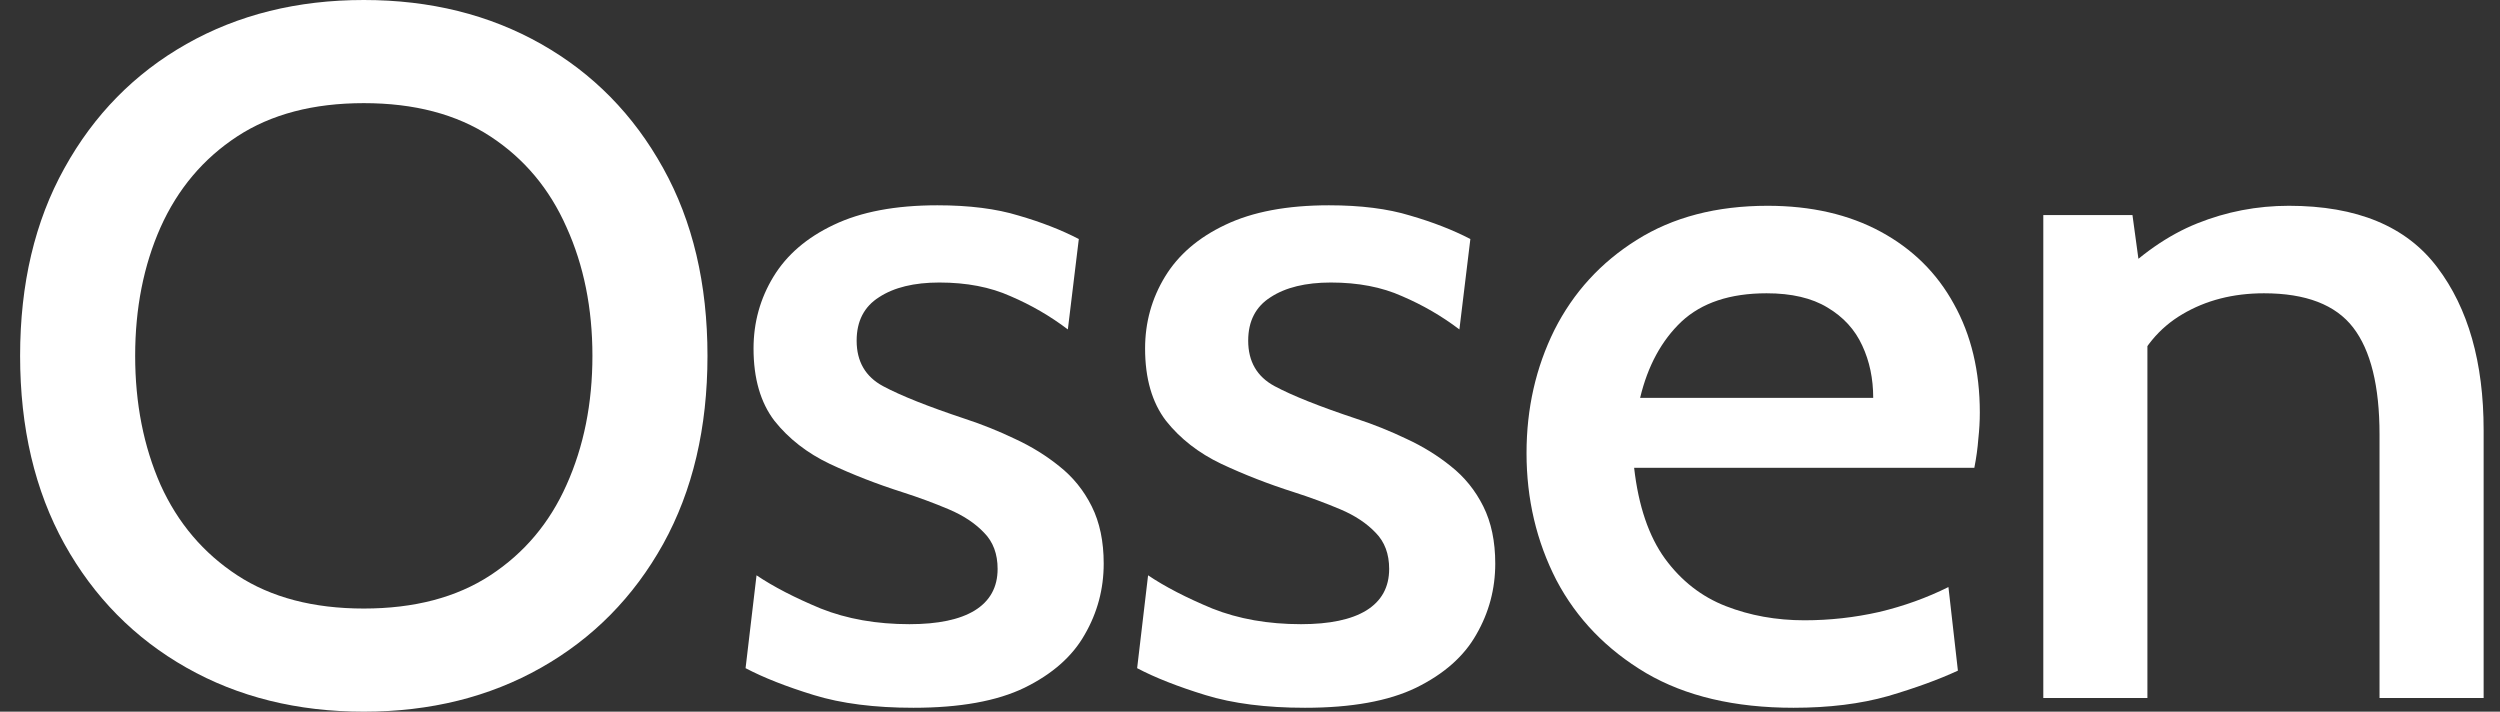 <?xml version="1.0" encoding="UTF-8"?> <svg xmlns="http://www.w3.org/2000/svg" width="137" height="39" viewBox="0 0 137 39" fill="none"><rect x="0" y="0" width="137" height="39" fill="#333333" stroke="none"/><g clip-path="url(#clip0_3532_573)"><path d="M19.936 39C16.296 39 13.057 38.197 10.219 36.589C7.38 34.982 5.15 32.723 3.531 29.812C1.911 26.884 1.102 23.447 1.102 19.5C1.102 15.553 1.911 12.125 3.531 9.214C5.15 6.286 7.38 4.018 10.219 2.411C13.057 0.804 16.296 0 19.936 0C23.575 0 26.815 0.804 29.653 2.411C32.492 4.018 34.721 6.286 36.341 9.214C37.961 12.125 38.77 15.553 38.77 19.5C38.77 23.447 37.961 26.884 36.341 29.812C34.721 32.723 32.492 34.982 29.653 36.589C26.815 38.197 23.575 39 19.936 39ZM19.936 33.348C22.702 33.348 25.013 32.741 26.869 31.527C28.725 30.312 30.117 28.661 31.046 26.572C31.992 24.464 32.465 22.107 32.465 19.5C32.465 16.893 31.992 14.545 31.046 12.455C30.117 10.348 28.725 8.688 26.869 7.473C25.013 6.259 22.702 5.652 19.936 5.652C17.17 5.652 14.859 6.259 13.003 7.473C11.146 8.688 9.745 10.348 8.799 12.455C7.871 14.545 7.407 16.893 7.407 19.5C7.407 22.107 7.871 24.464 8.799 26.572C9.745 28.661 11.146 30.312 13.003 31.527C14.859 32.741 17.17 33.348 19.936 33.348Z" fill="white"></path><path d="M50.056 38.786C47.927 38.786 46.107 38.554 44.597 38.089C43.087 37.625 41.84 37.134 40.857 36.616L41.458 31.527C42.386 32.152 43.56 32.759 44.979 33.348C46.417 33.92 48.036 34.205 49.838 34.205C51.403 34.205 52.595 33.955 53.414 33.455C54.251 32.938 54.669 32.179 54.669 31.178C54.669 30.357 54.424 29.696 53.932 29.197C53.441 28.678 52.795 28.25 51.994 27.911C51.194 27.572 50.347 27.259 49.456 26.973C48.055 26.527 46.726 26.009 45.471 25.42C44.233 24.83 43.223 24.045 42.441 23.062C41.676 22.062 41.294 20.741 41.294 19.098C41.294 17.67 41.658 16.357 42.386 15.161C43.114 13.964 44.215 13.018 45.689 12.321C47.181 11.607 49.074 11.25 51.366 11.25C53.114 11.25 54.596 11.438 55.816 11.812C57.053 12.17 58.154 12.598 59.119 13.098L58.518 18.053C57.554 17.321 56.507 16.714 55.379 16.232C54.269 15.732 52.968 15.482 51.476 15.482C50.093 15.482 48.992 15.75 48.173 16.286C47.354 16.804 46.944 17.598 46.944 18.67C46.944 19.812 47.427 20.643 48.391 21.161C49.356 21.679 50.857 22.277 52.895 22.955C53.823 23.259 54.733 23.625 55.625 24.053C56.516 24.464 57.326 24.964 58.054 25.553C58.8 26.143 59.392 26.875 59.828 27.75C60.265 28.625 60.483 29.67 60.483 30.884C60.483 32.277 60.138 33.572 59.446 34.768C58.773 35.964 57.672 36.938 56.143 37.688C54.633 38.42 52.604 38.786 50.056 38.786Z" fill="white"></path><path d="M71.513 38.786C69.384 38.786 67.564 38.554 66.054 38.089C64.544 37.625 63.297 37.134 62.315 36.616L62.915 31.527C63.843 32.152 65.017 32.759 66.436 33.348C67.874 33.92 69.493 34.205 71.295 34.205C72.86 34.205 74.052 33.955 74.871 33.455C75.708 32.938 76.126 32.179 76.126 31.178C76.126 30.357 75.881 29.696 75.389 29.197C74.898 28.678 74.252 28.25 73.451 27.911C72.65 27.572 71.804 27.259 70.913 26.973C69.511 26.527 68.183 26.009 66.927 25.42C65.69 24.83 64.68 24.045 63.898 23.062C63.133 22.062 62.751 20.741 62.751 19.098C62.751 17.67 63.115 16.357 63.843 15.161C64.571 13.964 65.672 13.018 67.146 12.321C68.638 11.607 70.531 11.25 72.823 11.25C74.57 11.25 76.053 11.438 77.273 11.812C78.51 12.17 79.611 12.598 80.576 13.098L79.975 18.053C79.01 17.321 77.964 16.714 76.836 16.232C75.726 15.732 74.425 15.482 72.933 15.482C71.55 15.482 70.449 15.75 69.63 16.286C68.811 16.804 68.401 17.598 68.401 18.67C68.401 19.812 68.884 20.643 69.848 21.161C70.813 21.679 72.314 22.277 74.352 22.955C75.28 23.259 76.19 23.625 77.082 24.053C77.973 24.464 78.783 24.964 79.511 25.553C80.257 26.143 80.849 26.875 81.285 27.75C81.722 28.625 81.94 29.67 81.94 30.884C81.94 32.277 81.595 33.572 80.903 34.768C80.23 35.964 79.129 36.938 77.6 37.688C76.09 38.42 74.061 38.786 71.513 38.786Z" fill="white"></path><path d="M98.285 38.786C95.064 38.786 92.371 38.152 90.205 36.885C88.04 35.599 86.402 33.902 85.292 31.795C84.2 29.67 83.654 27.349 83.654 24.831C83.654 22.384 84.164 20.134 85.183 18.081C86.22 16.027 87.722 14.384 89.687 13.152C91.67 11.902 94.063 11.277 96.866 11.277C99.249 11.277 101.315 11.751 103.062 12.697C104.809 13.643 106.146 14.965 107.074 16.661C108.021 18.358 108.494 20.34 108.494 22.608C108.494 23.072 108.467 23.554 108.412 24.054C108.375 24.554 108.303 25.081 108.194 25.634H89.55C89.787 27.724 90.351 29.384 91.243 30.617C92.134 31.831 93.244 32.697 94.573 33.215C95.901 33.733 97.339 33.992 98.886 33.992C100.269 33.992 101.633 33.84 102.98 33.536C104.327 33.215 105.591 32.76 106.774 32.17L107.293 36.751C106.256 37.233 104.982 37.697 103.471 38.144C101.961 38.572 100.232 38.786 98.285 38.786ZM89.878 21.804H102.652C102.652 20.75 102.452 19.795 102.052 18.938C101.652 18.063 101.015 17.367 100.141 16.849C99.286 16.331 98.176 16.072 96.811 16.072C94.809 16.072 93.254 16.59 92.143 17.626C91.052 18.661 90.296 20.054 89.878 21.804Z" fill="white"></path><path d="M111.973 38.251V11.786H116.859L117.541 16.795L115.794 15.456C117.268 13.956 118.806 12.884 120.407 12.242C122.009 11.599 123.683 11.277 125.43 11.277C129.16 11.277 131.872 12.402 133.564 14.652C135.256 16.885 136.103 19.858 136.103 23.572V38.251H130.398V23.813C130.398 21.152 129.915 19.197 128.951 17.947C127.987 16.697 126.358 16.072 124.065 16.072C122.373 16.072 120.88 16.456 119.588 17.224C118.315 17.974 117.386 19.099 116.804 20.599L117.678 17.518V38.251H111.973Z" fill="white"></path></g><defs><clipPath id="clip0_3532_573"><rect width="136.5" height="39" fill="white"></rect></clipPath></defs></svg> 